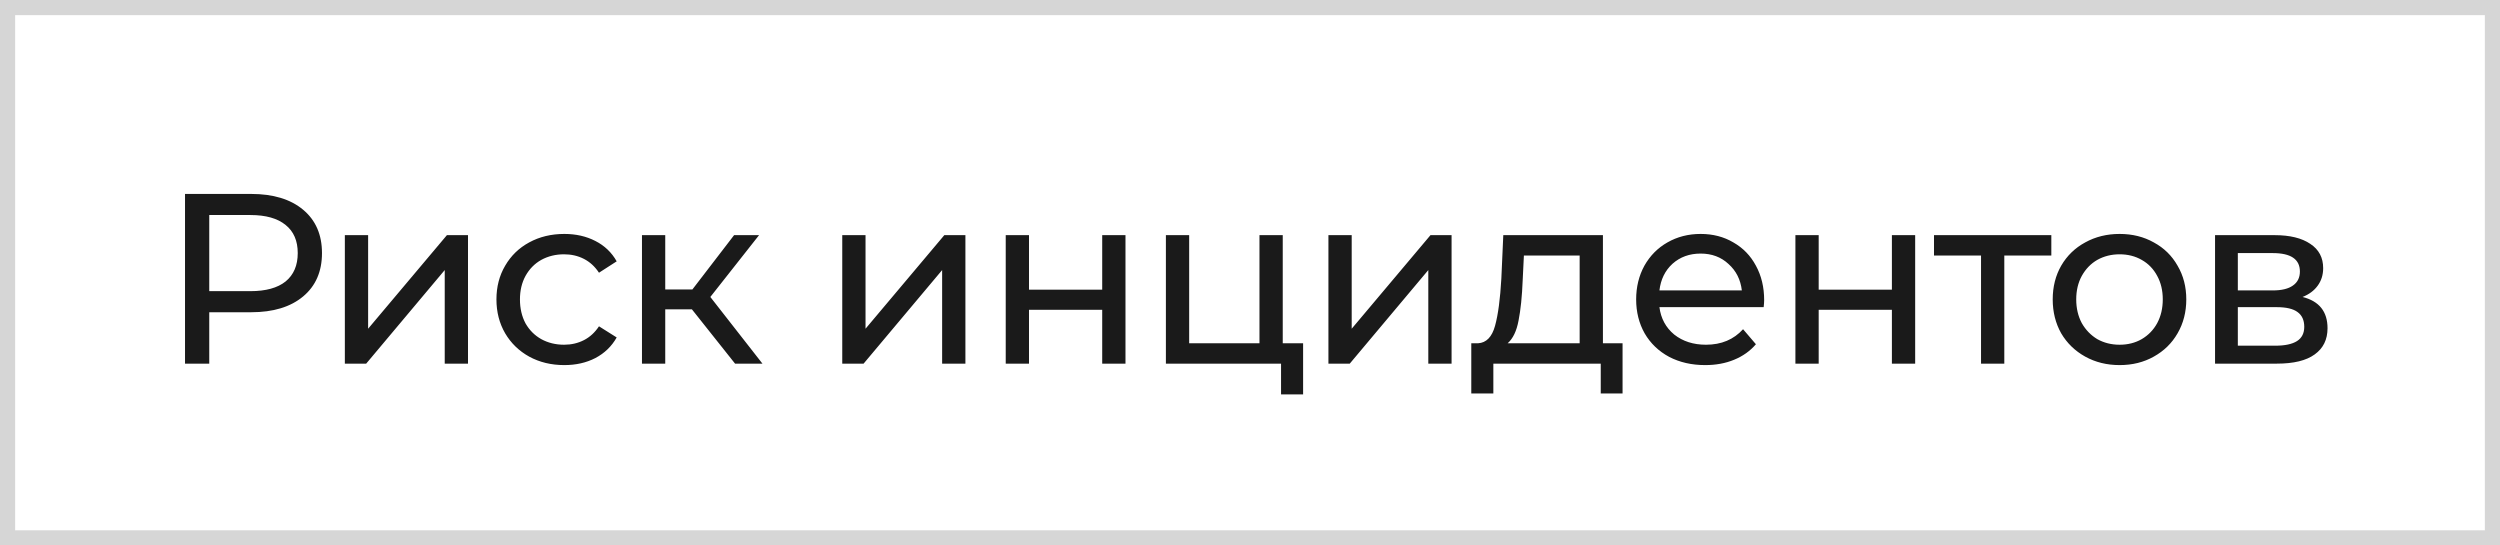 <?xml version="1.0" encoding="UTF-8"?> <svg xmlns="http://www.w3.org/2000/svg" width="165" height="36" viewBox="0 0 165 36" fill="none"><rect x="0" y="0" width="165" height="36" fill="#808080" stroke="none"/><rect x="0.5" y="0.5" width="164" height="35" fill="white"></rect><rect x="0.5" y="0.5" width="164" height="35" stroke="#D6D6D6"></rect><path d="M16.579 12.8C18.029 12.8 19.171 13.147 20.003 13.84C20.835 14.533 21.251 15.488 21.251 16.704C21.251 17.92 20.835 18.875 20.003 19.568C19.171 20.261 18.029 20.608 16.579 20.608H13.811V24H12.211V12.8H16.579ZM16.531 19.216C17.544 19.216 18.317 19.003 18.851 18.576C19.384 18.139 19.651 17.515 19.651 16.704C19.651 15.893 19.384 15.275 18.851 14.848C18.317 14.411 17.544 14.192 16.531 14.192H13.811V19.216H16.531ZM22.76 15.52H24.296V21.696L29.496 15.52H30.888V24H29.352V17.824L24.168 24H22.76V15.52ZM37.245 24.096C36.381 24.096 35.608 23.909 34.925 23.536C34.253 23.163 33.725 22.651 33.341 22C32.957 21.339 32.765 20.592 32.765 19.76C32.765 18.928 32.957 18.187 33.341 17.536C33.725 16.875 34.253 16.363 34.925 16C35.608 15.627 36.381 15.44 37.245 15.44C38.013 15.44 38.696 15.595 39.293 15.904C39.901 16.213 40.37 16.661 40.701 17.248L39.533 18C39.266 17.595 38.936 17.291 38.541 17.088C38.146 16.885 37.709 16.784 37.229 16.784C36.674 16.784 36.173 16.907 35.725 17.152C35.288 17.397 34.941 17.749 34.685 18.208C34.44 18.656 34.317 19.173 34.317 19.76C34.317 20.357 34.44 20.885 34.685 21.344C34.941 21.792 35.288 22.139 35.725 22.384C36.173 22.629 36.674 22.752 37.229 22.752C37.709 22.752 38.146 22.651 38.541 22.448C38.936 22.245 39.266 21.941 39.533 21.536L40.701 22.272C40.37 22.859 39.901 23.312 39.293 23.632C38.696 23.941 38.013 24.096 37.245 24.096ZM45.666 20.416H43.906V24H42.37V15.52H43.906V19.104H45.698L48.45 15.52H50.098L46.882 19.6L50.322 24H48.514L45.666 20.416ZM55.589 15.52H57.125V21.696L62.325 15.52H63.717V24H62.181V17.824L56.997 24H55.589V15.52ZM66.378 15.52H67.914V19.12H72.746V15.52H74.282V24H72.746V20.448H67.914V24H66.378V15.52ZM86.005 22.656V26.032H84.549V24H76.949V15.52H78.485V22.656H83.125V15.52H84.661V22.656H86.005ZM87.676 15.52H89.212V21.696L94.412 15.52H95.804V24H94.268V17.824L89.084 24H87.676V15.52ZM107.089 22.656V25.968H105.649V24H98.561V25.968H97.105V22.656H97.553C98.097 22.624 98.471 22.24 98.673 21.504C98.876 20.768 99.014 19.728 99.089 18.384L99.217 15.52H105.793V22.656H107.089ZM100.497 18.496C100.455 19.563 100.364 20.448 100.225 21.152C100.097 21.845 99.857 22.347 99.505 22.656H104.257V16.864H100.577L100.497 18.496ZM116.434 19.808C116.434 19.925 116.424 20.08 116.402 20.272H109.522C109.618 21.019 109.944 21.621 110.498 22.08C111.064 22.528 111.762 22.752 112.594 22.752C113.608 22.752 114.424 22.411 115.042 21.728L115.89 22.72C115.506 23.168 115.026 23.509 114.45 23.744C113.885 23.979 113.25 24.096 112.546 24.096C111.65 24.096 110.856 23.915 110.162 23.552C109.469 23.179 108.93 22.661 108.546 22C108.173 21.339 107.986 20.592 107.986 19.76C107.986 18.939 108.168 18.197 108.53 17.536C108.904 16.875 109.41 16.363 110.05 16C110.701 15.627 111.432 15.44 112.242 15.44C113.053 15.44 113.773 15.627 114.402 16C115.042 16.363 115.538 16.875 115.89 17.536C116.253 18.197 116.434 18.955 116.434 19.808ZM112.242 16.736C111.506 16.736 110.888 16.96 110.386 17.408C109.896 17.856 109.608 18.443 109.522 19.168H114.962C114.877 18.453 114.584 17.872 114.082 17.424C113.592 16.965 112.978 16.736 112.242 16.736ZM118.497 15.52H120.033V19.12H124.865V15.52H126.401V24H124.865V20.448H120.033V24H118.497V15.52ZM135.388 16.864H132.284V24H130.748V16.864H127.644V15.52H135.388V16.864ZM139.895 24.096C139.053 24.096 138.295 23.909 137.623 23.536C136.951 23.163 136.423 22.651 136.039 22C135.666 21.339 135.479 20.592 135.479 19.76C135.479 18.928 135.666 18.187 136.039 17.536C136.423 16.875 136.951 16.363 137.623 16C138.295 15.627 139.053 15.44 139.895 15.44C140.738 15.44 141.49 15.627 142.151 16C142.823 16.363 143.346 16.875 143.719 17.536C144.103 18.187 144.295 18.928 144.295 19.76C144.295 20.592 144.103 21.339 143.719 22C143.346 22.651 142.823 23.163 142.151 23.536C141.49 23.909 140.738 24.096 139.895 24.096ZM139.895 22.752C140.439 22.752 140.925 22.629 141.351 22.384C141.789 22.128 142.13 21.776 142.375 21.328C142.621 20.869 142.743 20.347 142.743 19.76C142.743 19.173 142.621 18.656 142.375 18.208C142.13 17.749 141.789 17.397 141.351 17.152C140.925 16.907 140.439 16.784 139.895 16.784C139.351 16.784 138.861 16.907 138.423 17.152C137.997 17.397 137.655 17.749 137.399 18.208C137.154 18.656 137.031 19.173 137.031 19.76C137.031 20.347 137.154 20.869 137.399 21.328C137.655 21.776 137.997 22.128 138.423 22.384C138.861 22.629 139.351 22.752 139.895 22.752ZM151.969 19.6C153.068 19.877 153.617 20.565 153.617 21.664C153.617 22.411 153.335 22.987 152.769 23.392C152.215 23.797 151.383 24 150.273 24H146.193V15.52H150.129C151.132 15.52 151.916 15.712 152.481 16.096C153.047 16.469 153.329 17.003 153.329 17.696C153.329 18.144 153.207 18.533 152.961 18.864C152.727 19.184 152.396 19.429 151.969 19.6ZM147.697 19.168H150.001C150.588 19.168 151.031 19.061 151.329 18.848C151.639 18.635 151.793 18.325 151.793 17.92C151.793 17.109 151.196 16.704 150.001 16.704H147.697V19.168ZM150.161 22.816C150.801 22.816 151.281 22.715 151.601 22.512C151.921 22.309 152.081 21.995 152.081 21.568C152.081 21.131 151.932 20.805 151.633 20.592C151.345 20.379 150.887 20.272 150.257 20.272H147.697V22.816H150.161Z" fill="#1A1A1A"></path></svg> 